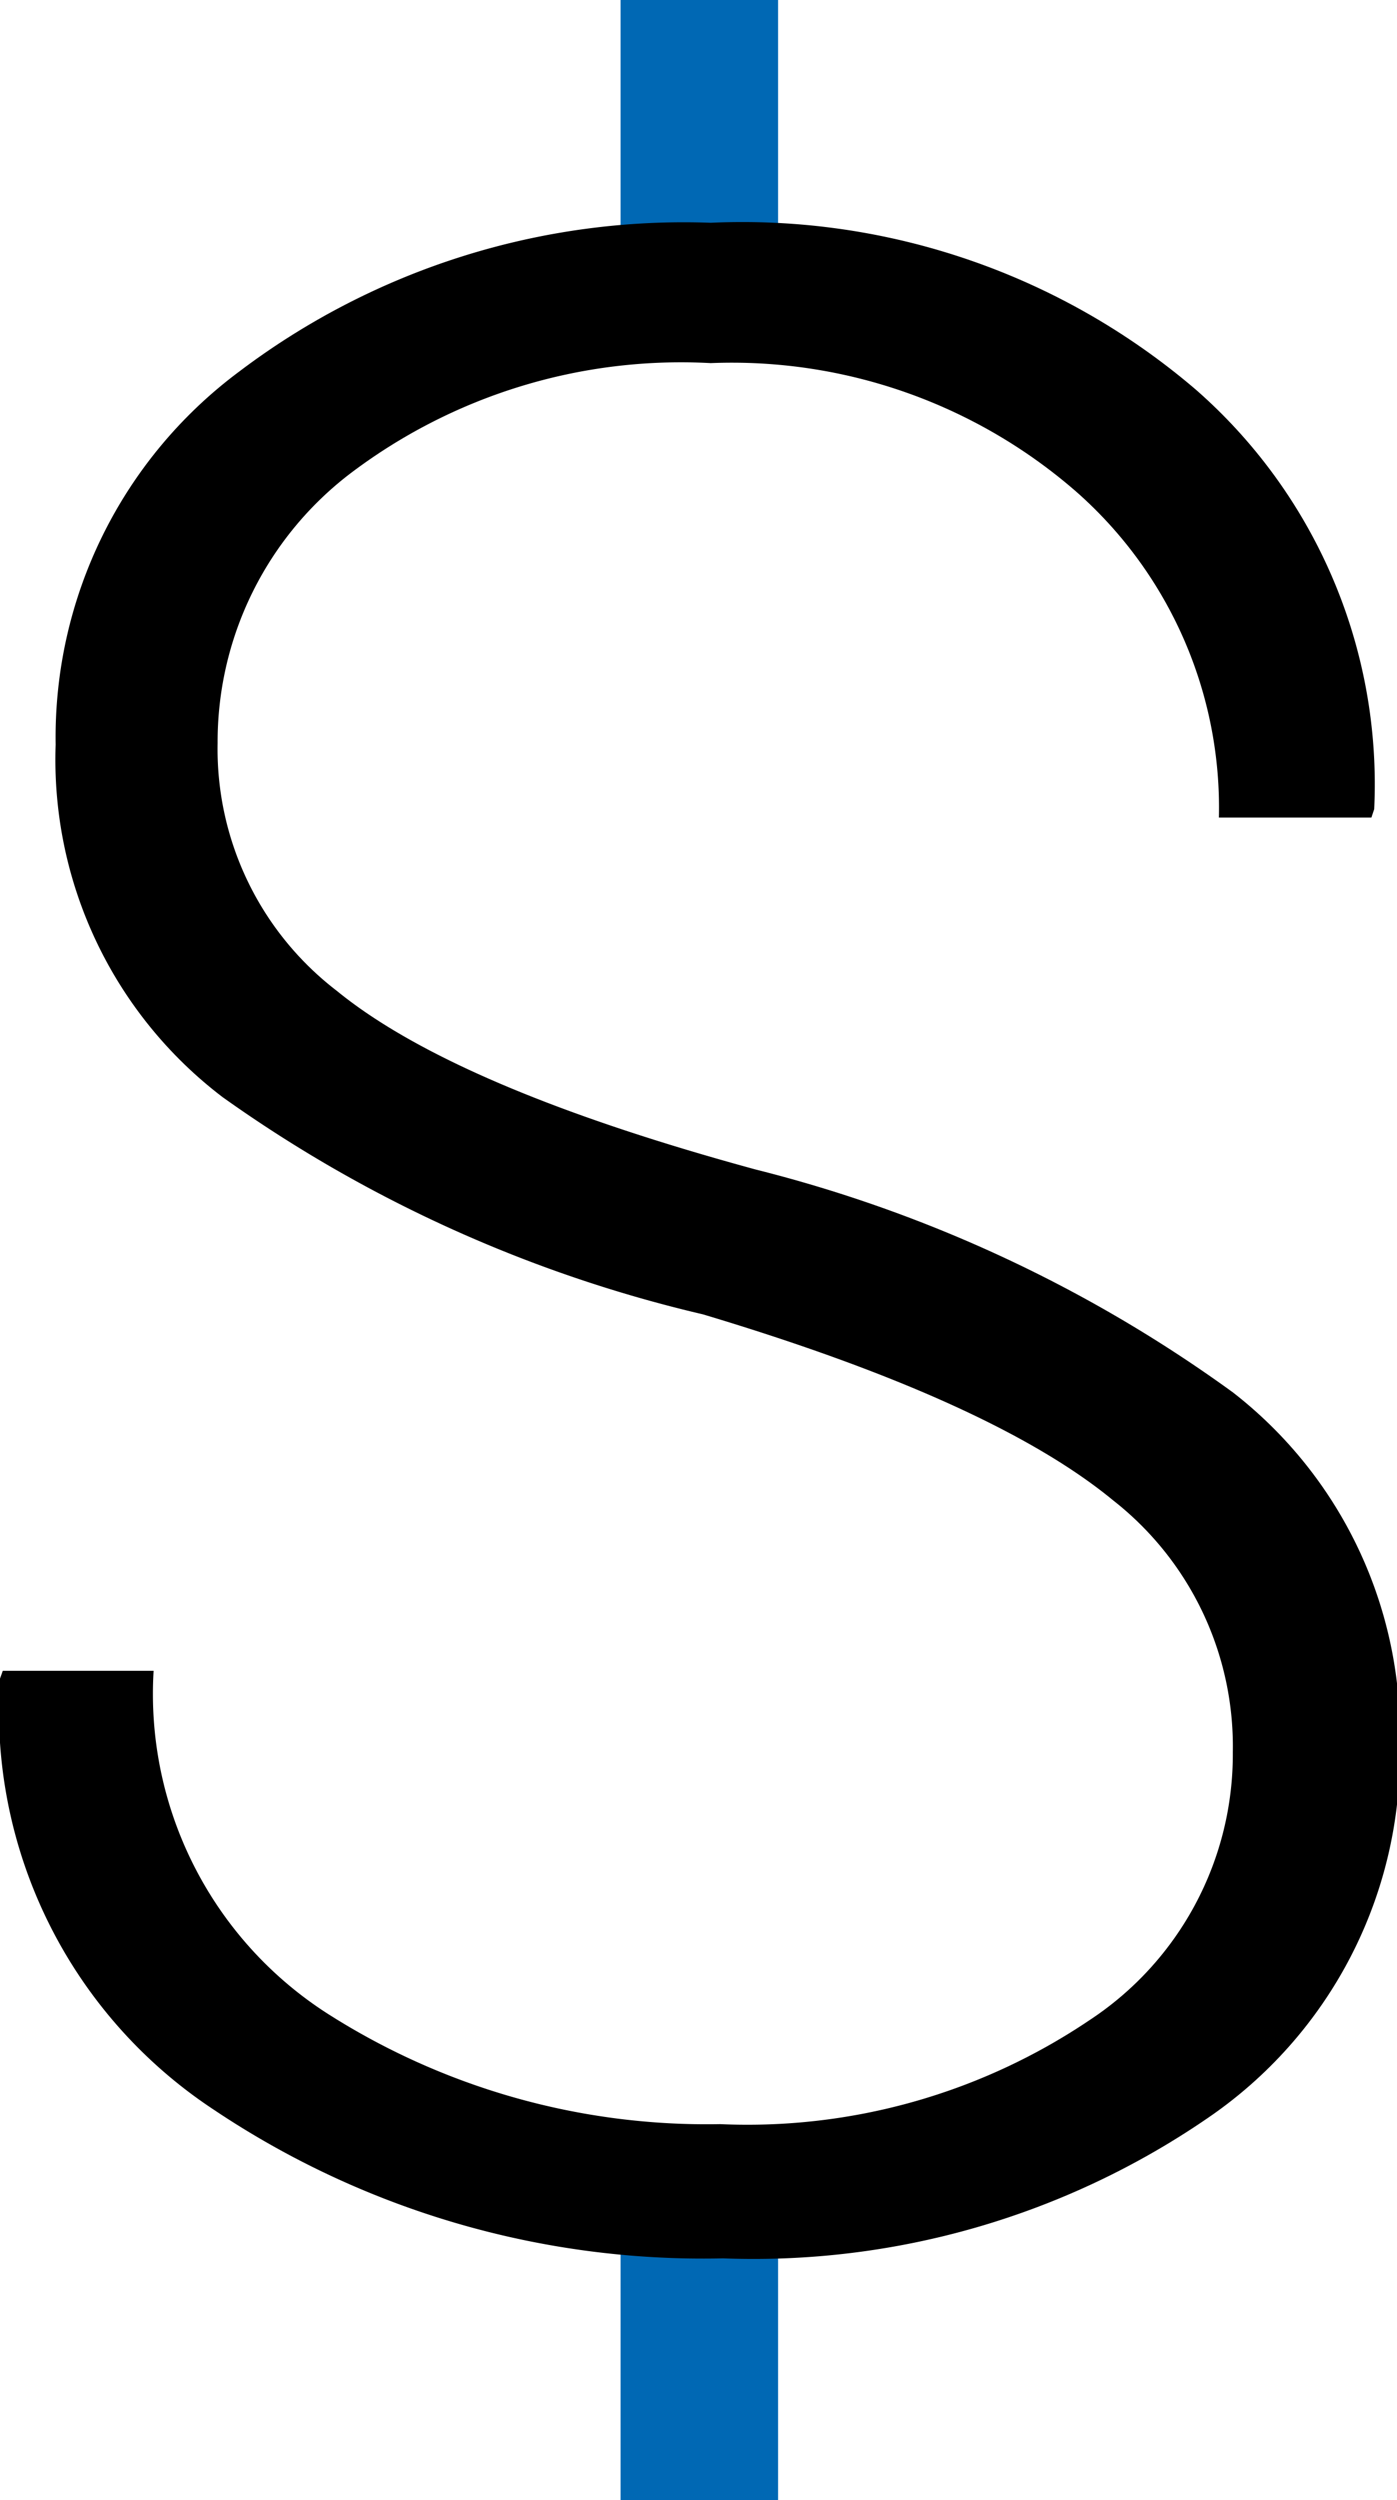 <svg id="Layer_1" data-name="Layer 1" xmlns="http://www.w3.org/2000/svg" viewBox="0 0 25.1 44.89"><defs><style>.cls-1{fill:#0068b4;}</style></defs><title>5</title><rect class="cls-1" x="11.15" width="2.83" height="5.03"/><rect class="cls-1" x="11.15" y="39.86" width="2.83" height="5.03"/><path d="M22.15,31.46A5.61,5.61,0,0,0,20,26.94q-2.16-1.78-7.37-3.34A24.47,24.47,0,0,1,4,19.7a7.61,7.61,0,0,1-3-6.33A8.18,8.18,0,0,1,4.3,6.67,13.24,13.24,0,0,1,12.77,4a12.53,12.53,0,0,1,8.72,3,9.41,9.41,0,0,1,3.2,7.53l-.05.15H21.9a7.56,7.56,0,0,0-2.55-5.84,9.42,9.42,0,0,0-6.58-2.32,9.84,9.84,0,0,0-6.5,2,6.06,6.06,0,0,0-2.36,4.82,5.47,5.47,0,0,0,2.14,4.45Q8.18,19.53,13.58,21a24.91,24.91,0,0,1,8.57,4,7.76,7.76,0,0,1,3,6.35,7.9,7.9,0,0,1-3.45,6.68,14.42,14.42,0,0,1-8.71,2.52,15.8,15.8,0,0,1-9.15-2.67A8.58,8.58,0,0,1,0,30.14L.05,30H2.76a6.82,6.82,0,0,0,3.1,6.14,12.67,12.67,0,0,0,7.08,2,11,11,0,0,0,6.64-1.87A5.71,5.71,0,0,0,22.15,31.46Z"/></svg>